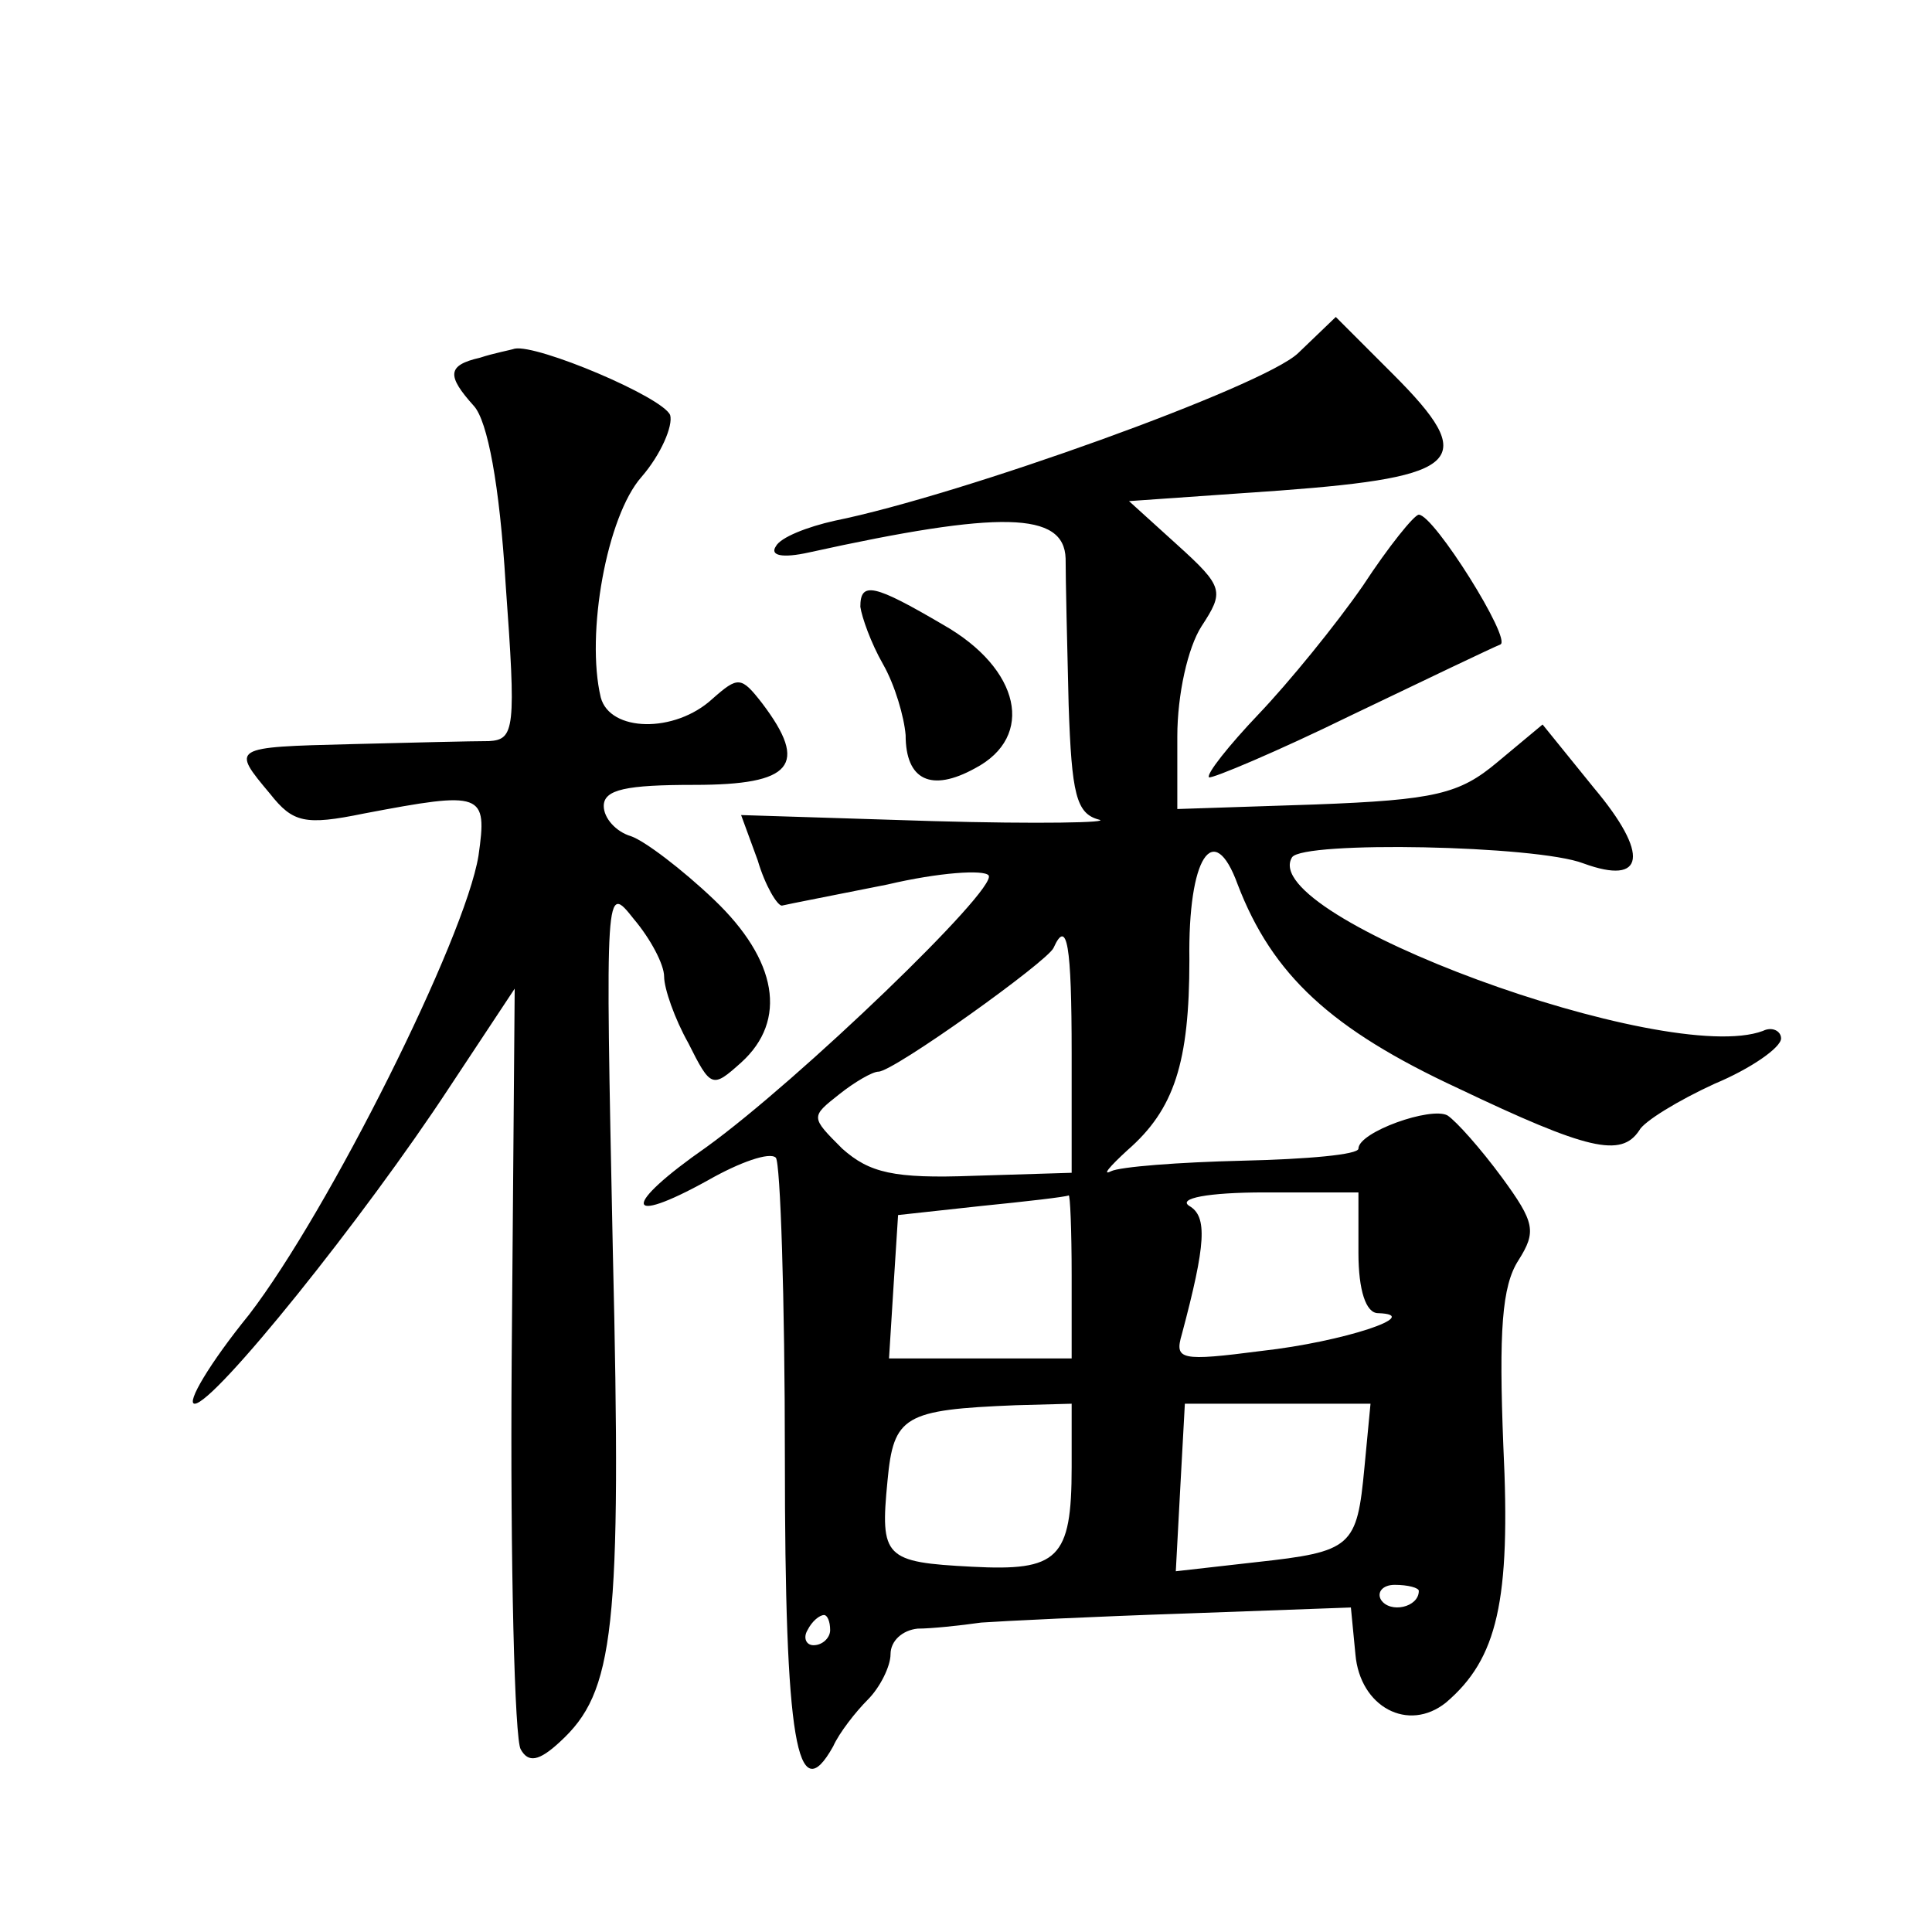 <?xml version="1.0" standalone="no"?>
<!DOCTYPE svg PUBLIC "-//W3C//DTD SVG 20010904//EN"
 "http://www.w3.org/TR/2001/REC-SVG-20010904/DTD/svg10.dtd">
<svg version="1.0" xmlns="http://www.w3.org/2000/svg"
 width="128pt" height="128pt" viewBox="0 0 128 128"
 preserveAspectRatio="xMidYMid meet">
<g transform="translate(0,128) scale(0.1,-0.1)"
fill="#0" stroke="none">
<path d="M860 1046 c-23 -22 -223 -94 -307 -111 -18 -4 -36 -11 -39 -17 -4 -6 4
-8 22 -4 127 28 169 27 170 -4 0 -14 1 -57 2 -97 2 -59 5 -72 20 -76 9 -2 -40 -3
-110 -1 l-127 4 11 -30 c5 -17 13 -30 16 -30 4 1 35 7 70 14 34 8 64 10 67 6 6
-9 -126 -136 -187 -180 -56 -39 -55 -53 1 -22 21 12 41 19 45 15 3 -3 6 -93 6 -199
0 -188 8 -234 32 -191 4 9 15 23 23 31 8 8 15 22 15 30 0 9 8 16 18 17 9 0 28 2
42 4 14 1 75 4 135 6 l110 4 3 -31 c3 -35 35 -52 60 -32 34 29 43 67 38 170 -3
76 -1 106 10 123 12 19 11 25 -11 55 -14 19 -30 37 -36 41 -11 6 -59 -11 -59 -22
0 -4 -34 -7 -77 -8 -42 -1 -81 -4 -87 -7 -6 -3 -1 3 11 14 31 27 41 58 41 126 -1
68 16 94 32 50 23 -60 62 -96 146 -135 86 -41 108 -46 120 -28 3 6 26 20 50 31
24 10 44 24 44 30 0 5 -6 8 -12 5 -64 -24 -336 76 -312 115 7 11 162 8 193 -4 41
-15 44 6 7 50 l-34 42 -30 -25 c-25 -21 -41 -25 -121 -28 l-91 -3 0 48 c0 28 7
59 16 73 15 23 15 26 -16 54 l-32 29 100 7 c121 9 132 20 75 77 l-38 38 -25 -24z
m-150 -464 l0 -79 -65 -2 c-53 -2 -69 2 -87 18 -21 21 -21 21 -2 36 10 8 22 15
26 15 10 0 112 73 116 82 9 20 12 2 12 -70z m0 -147 l0 -55 -61 0 -60 0 3 48 3
47 55 6 c30 3 56 6 58 7 1 1 2 -23 2 -53z m190 15 c0 -25 5 -40 13 -40 31 -1 -23
-19 -77 -25 -54 -7 -58 -6 -53 11 16 60 17 78 5 85 -8 5 12 9 50 9 l62 0 0 -40z
m-190 -142 c0 -61 -9 -69 -66 -66 -58 3 -61 6 -56 57 4 43 11 47 85 50 l37 1 0
-42z m194 0 c-5 -53 -8 -56 -72 -63 l-53 -6 3 56 3 55 61 0 62 0 -4 -42z m36 -82
c0 -11 -19 -15 -25 -6 -3 5 1 10 9 10 9 0 16 -2 16 -4z m-390 -26 c0 -5 -5 -10
-11 -10 -5 0 -7 5 -4 10 3 6 8 10 11 10 2 0 4 -4 4 -10z M318 1043 c-22 -5 -22
-12 -4 -32 9 -10 17 -52 21 -118 7 -96 6 -103 -11 -104 -11 0 -52 -1 -91 -2 -80
-2 -80 -2 -54 -33 15 -19 23 -21 62 -13 79 15 82 14 76 -28 -9 -55 -99 -235 -152
-304 -26 -32 -42 -59 -36 -59 13 0 112 123 169 210 l43 65 -2 -246 c-1 -136 2 -252
6 -258 5 -9 12 -8 26 5 36 33 41 73 35 326 -5 243 -5 243 14 219 11 -13 20 -30
20 -38 0 -8 7 -28 16 -44 15 -30 16 -30 35 -13 31 28 24 68 -18 108 -21 20 -46
39 -55 42 -10 3 -18 12 -18 20 0 11 15 14 60 14 65 0 76 13 45 54 -14 18 -16 18
-33 3 -25 -23 -68 -22 -74 1 -10 42 4 120 27 146 13 15 21 34 19 41 -5 12 -88 47
-103 44 -3 -1 -14 -3 -23 -6z M903 892 c-18 -26 -49 -64 -69 -85 -20 -21 -35 -40
-33 -42 2 -1 45 17 94 41 50 24 94 45 99 47 8 3 -44 86 -54 86 -3 0 -20 -21 -37
-47z M570 878 c1 -7 7 -24 15 -38 8 -14 14 -35 15 -47 0 -30 17 -38 46 -22 40 21
30 66 -21 95 -46 27 -55 29 -55 12z"/>
</g>
</svg>
